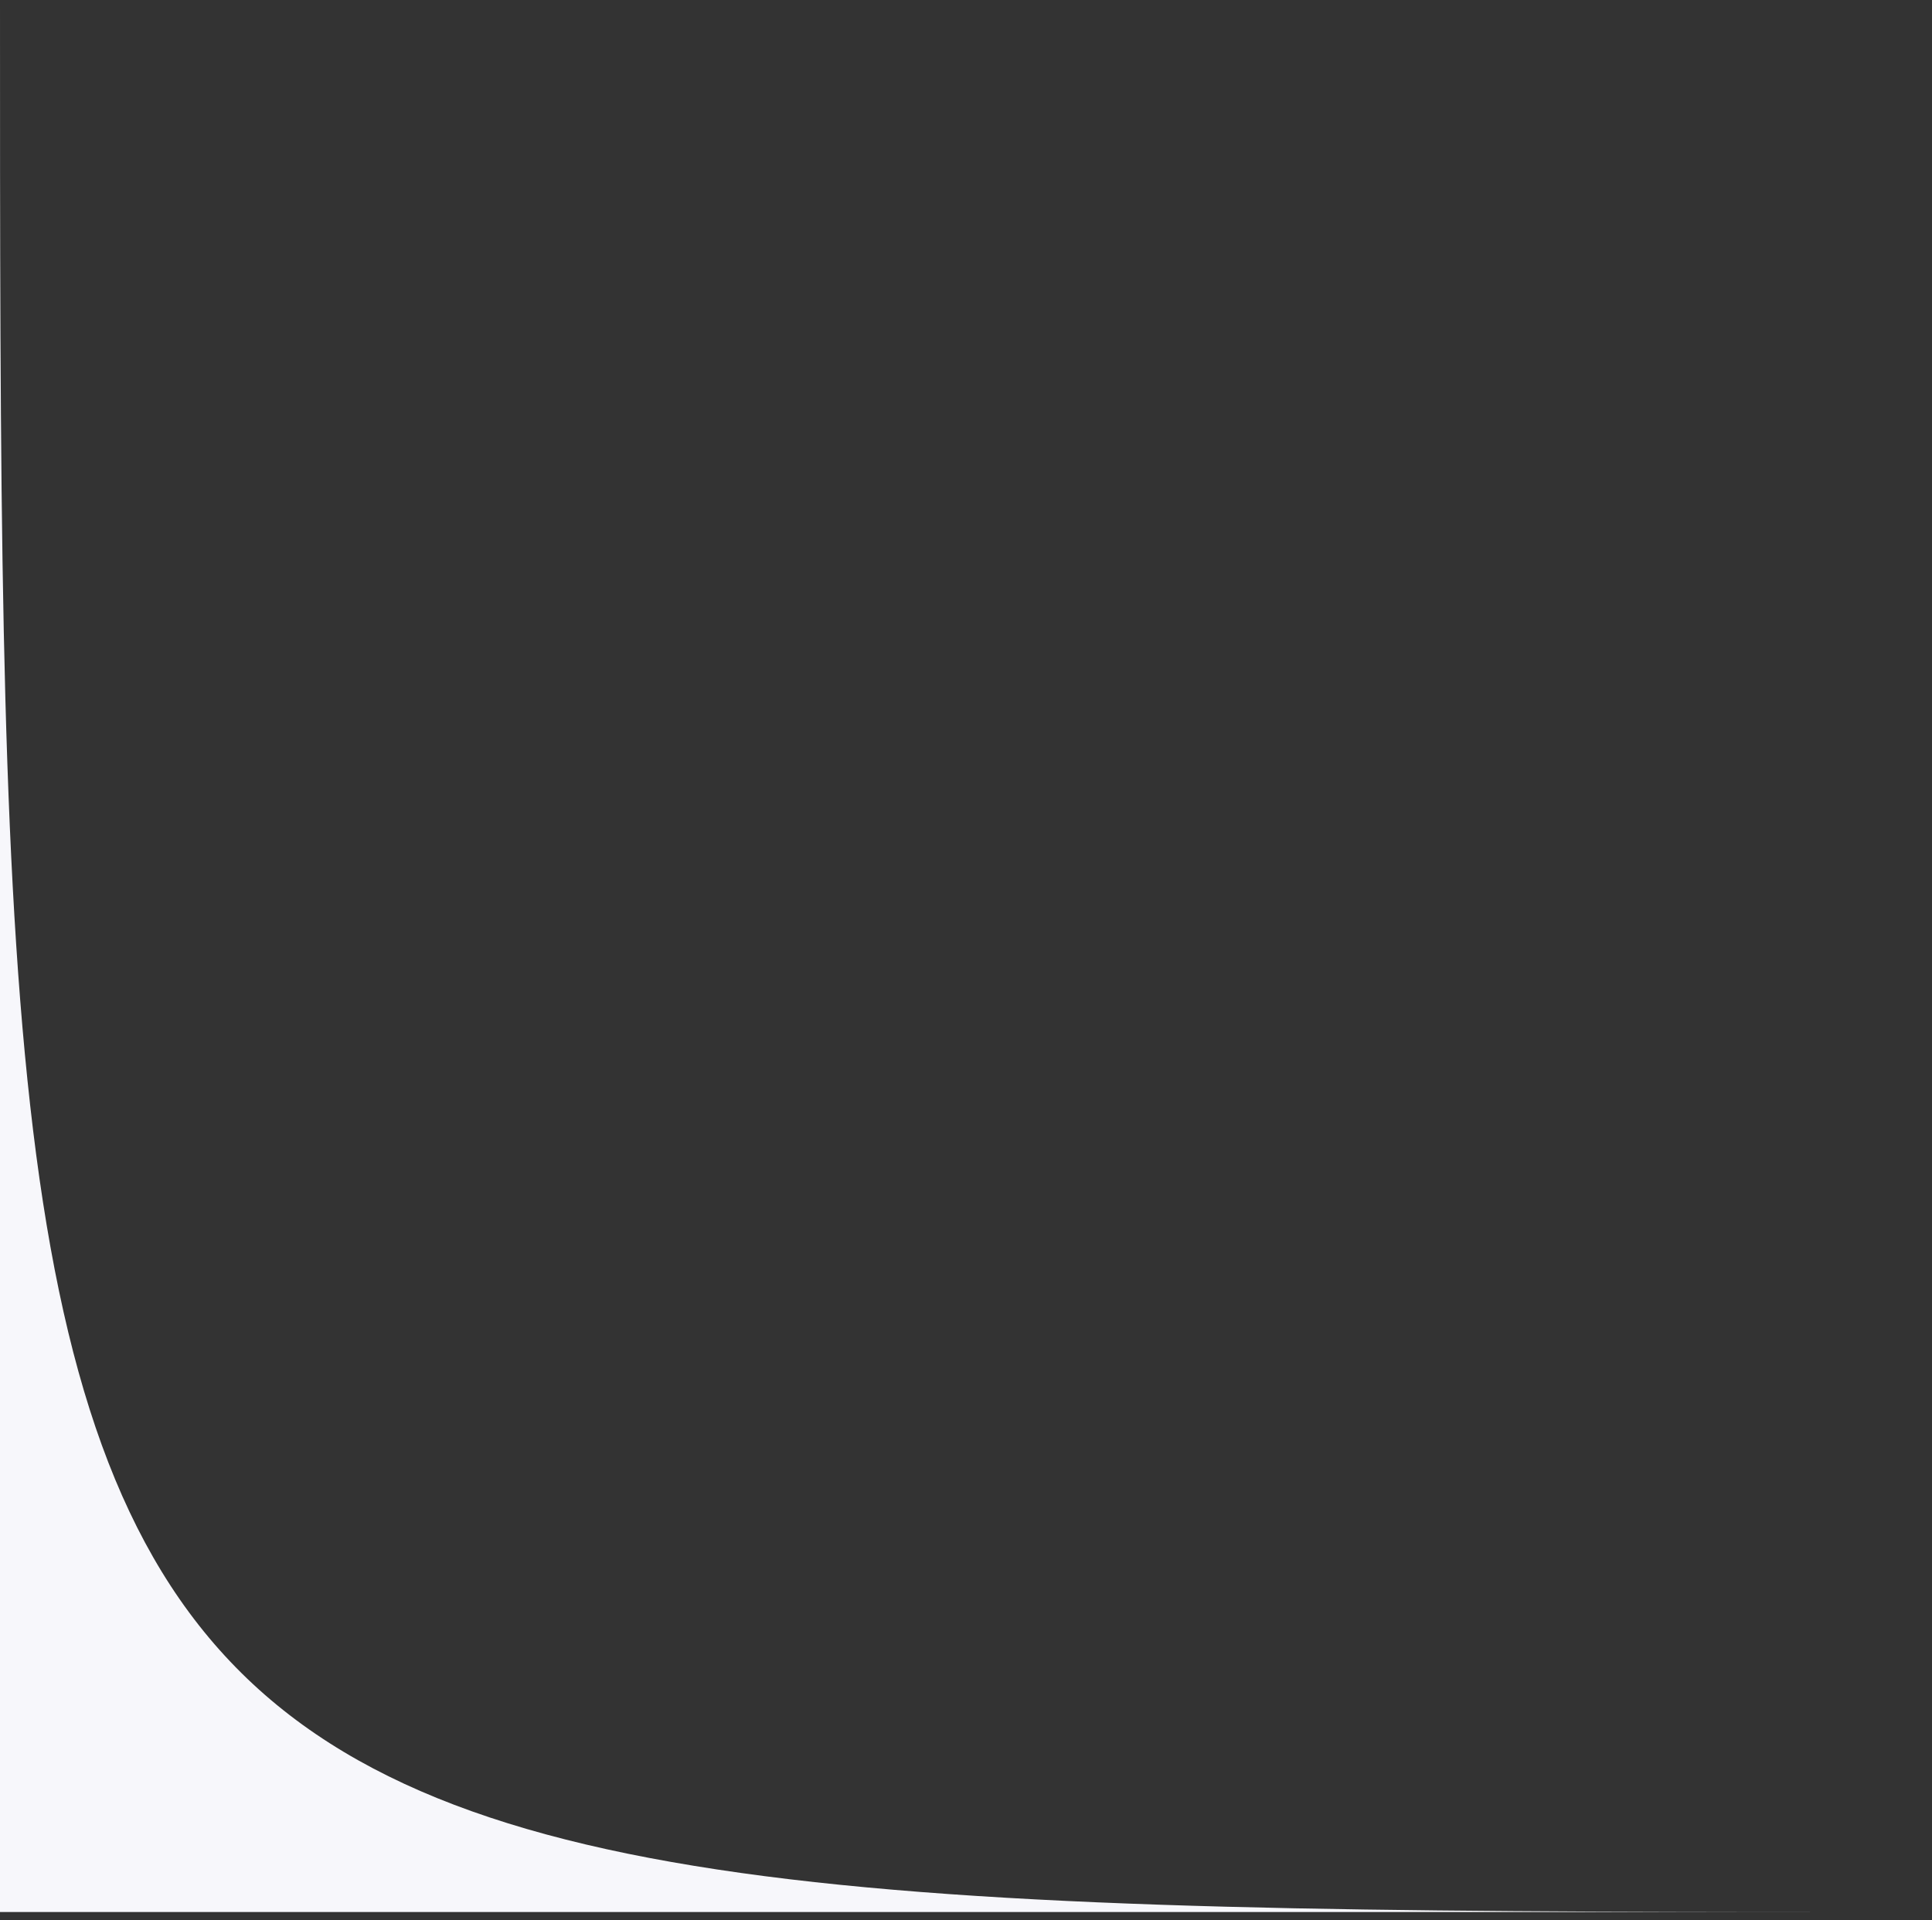 <svg width="167" height="166" viewBox="0 0 167 166" fill="none" xmlns="http://www.w3.org/2000/svg">
<rect x="0" y="0" width="167" height="166" fill="#333333" stroke="none"/>
<path d="M129.608 165.309L-8.82328e-05 165.309L-7.37811e-05 -0C-8.82328e-05 165.309 -0 165.309 166.966 165.309L129.608 165.309Z" fill="#F7F7FB"/>
</svg>
